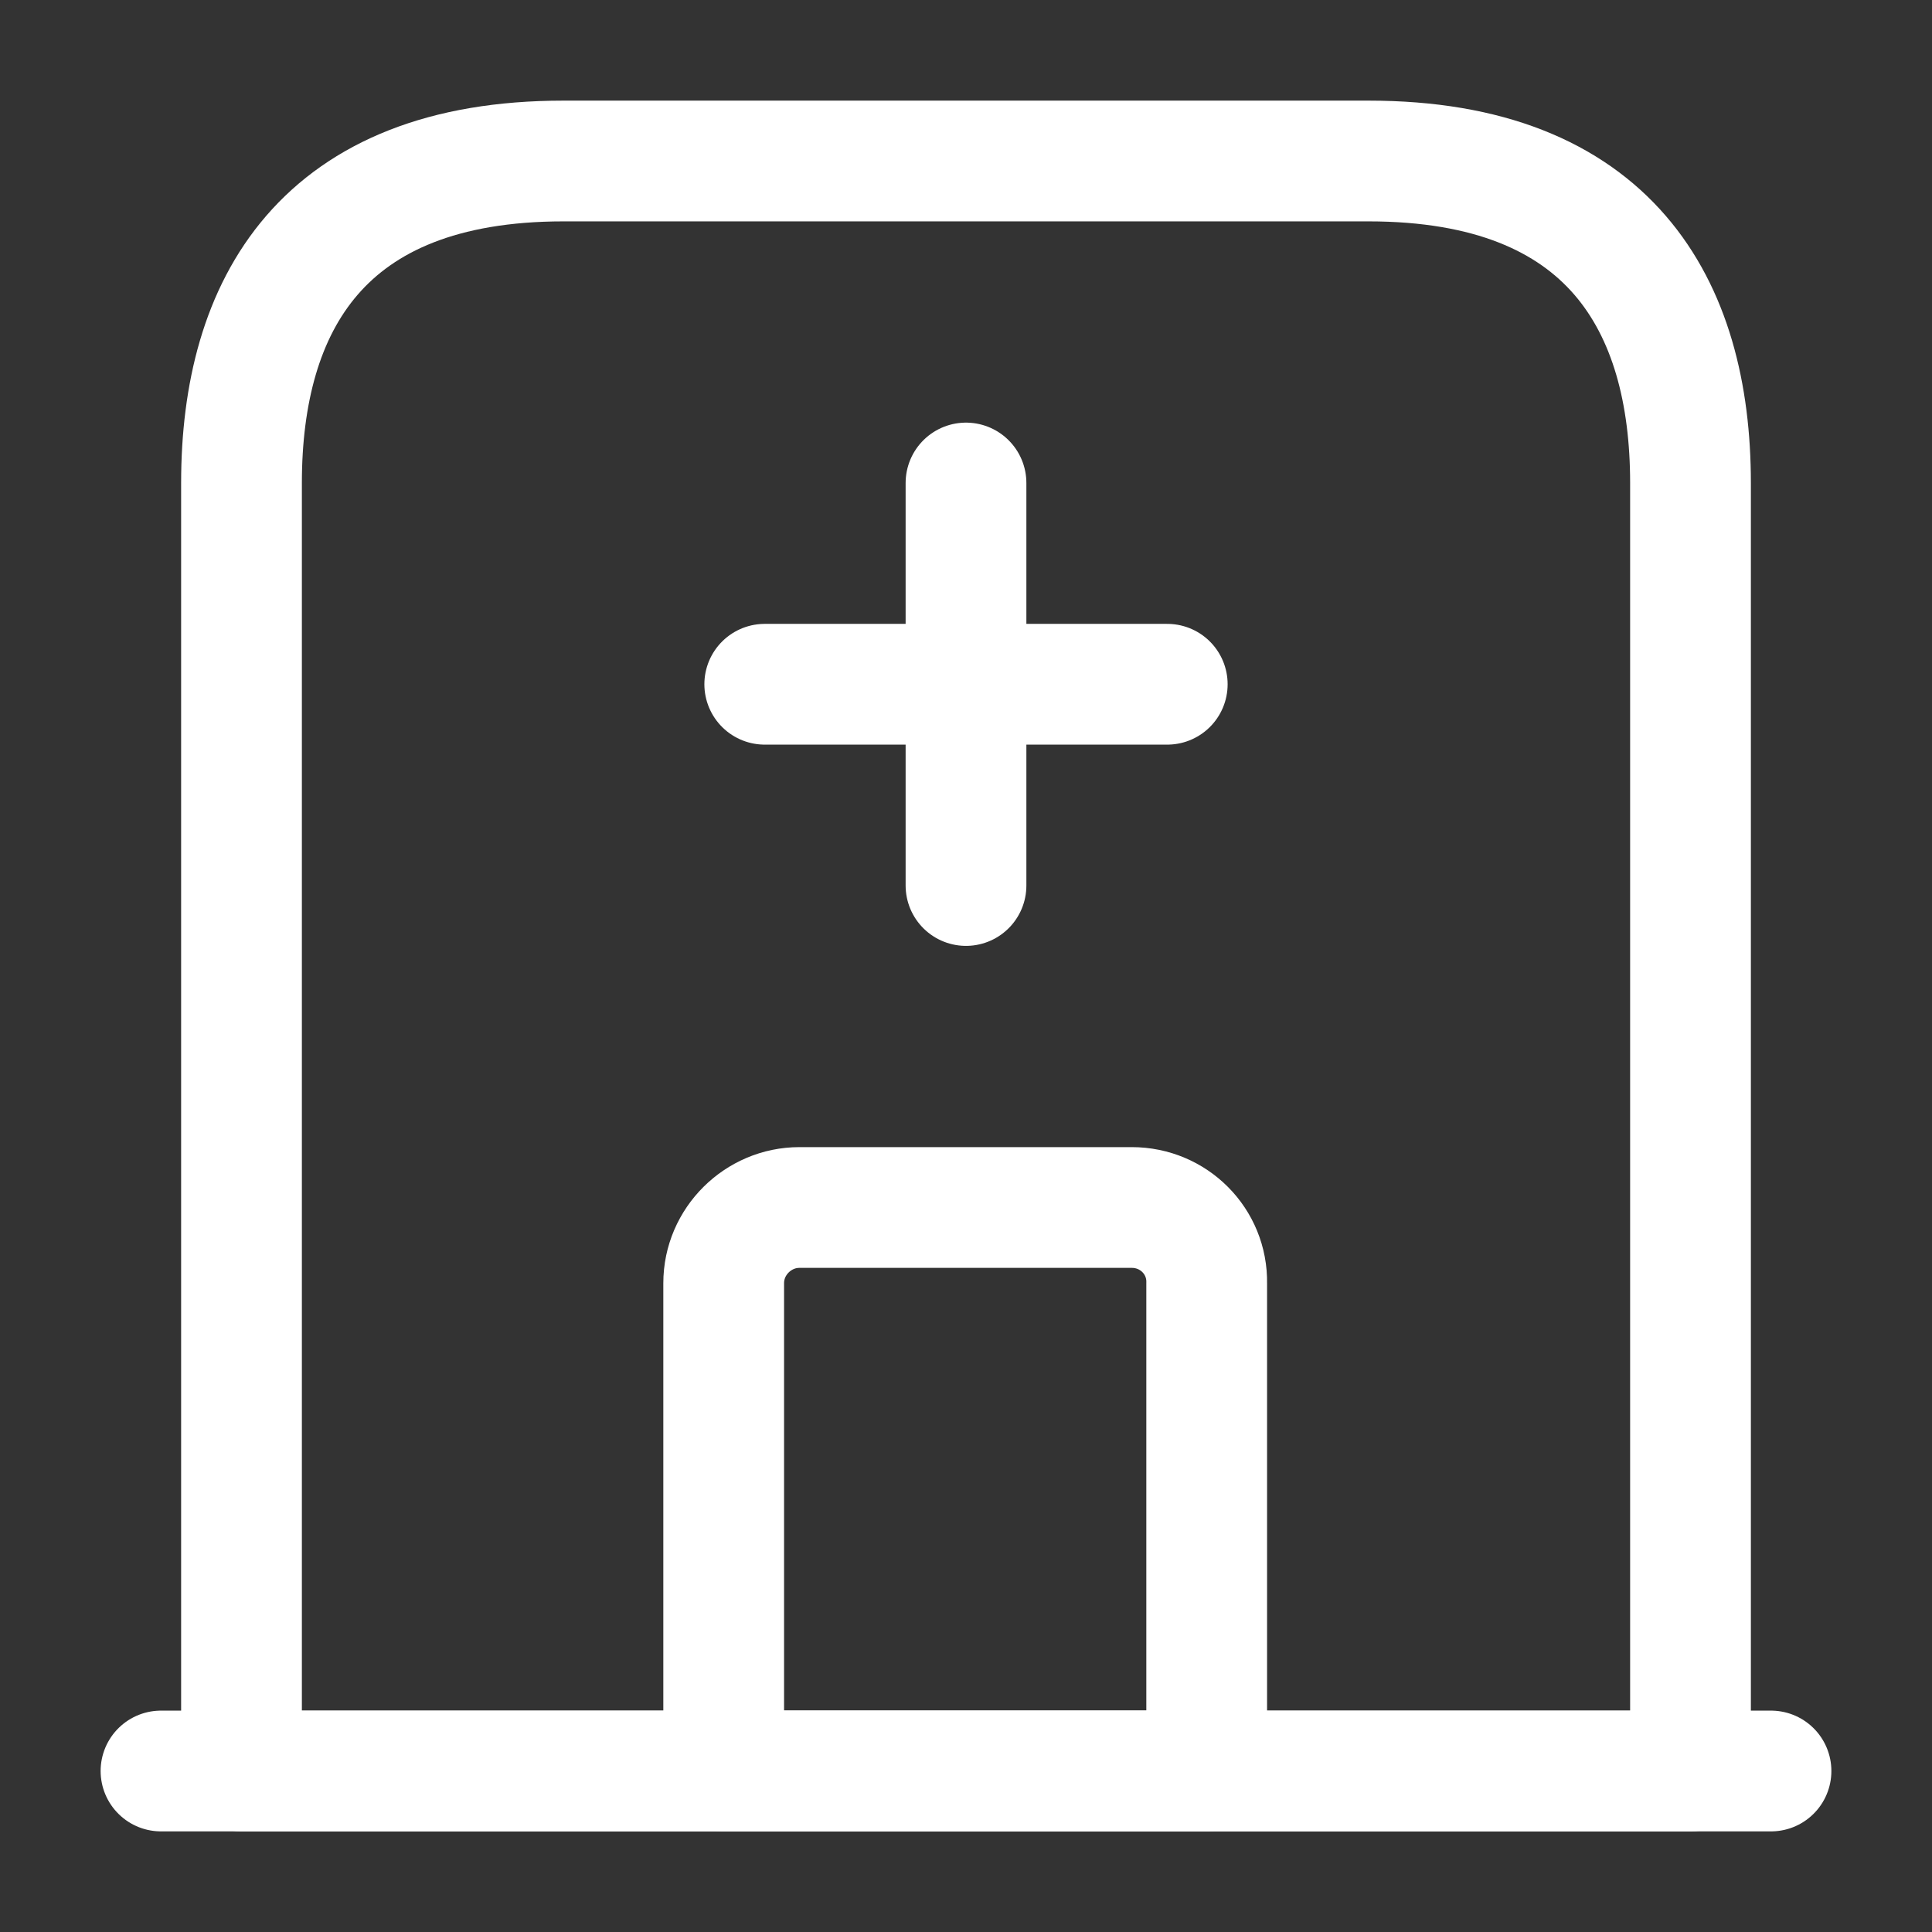 <svg width="24" height="24" viewBox="0 0 24 24" fill="none" xmlns="http://www.w3.org/2000/svg"><rect x="0" y="0" width="24" height="24" fill="#333333" stroke="none"/><path d="M2 22H22" stroke="white" stroke-width="1.5" stroke-linecap="round" stroke-linejoin="round"/><path d="M17 2H7C4 2 3 3.79 3 6V22H21V6C21 3.79 20 2 17 2Z" stroke="white" stroke-width="1.5" stroke-linecap="round" stroke-linejoin="round"/><path d="M14.06 15H9.93C9.42 15 8.99 15.42 8.99 15.94V22H14.99V15.94C15 15.42 14.58 15 14.06 15Z" stroke="white" stroke-width="1.5" stroke-linecap="round" stroke-linejoin="round"/><path d="M12 6V11" stroke="white" stroke-width="1.5" stroke-linecap="round" stroke-linejoin="round"/><path d="M9.5 8.5H14.5" stroke="white" stroke-width="1.5" stroke-linecap="round" stroke-linejoin="round"/></svg>